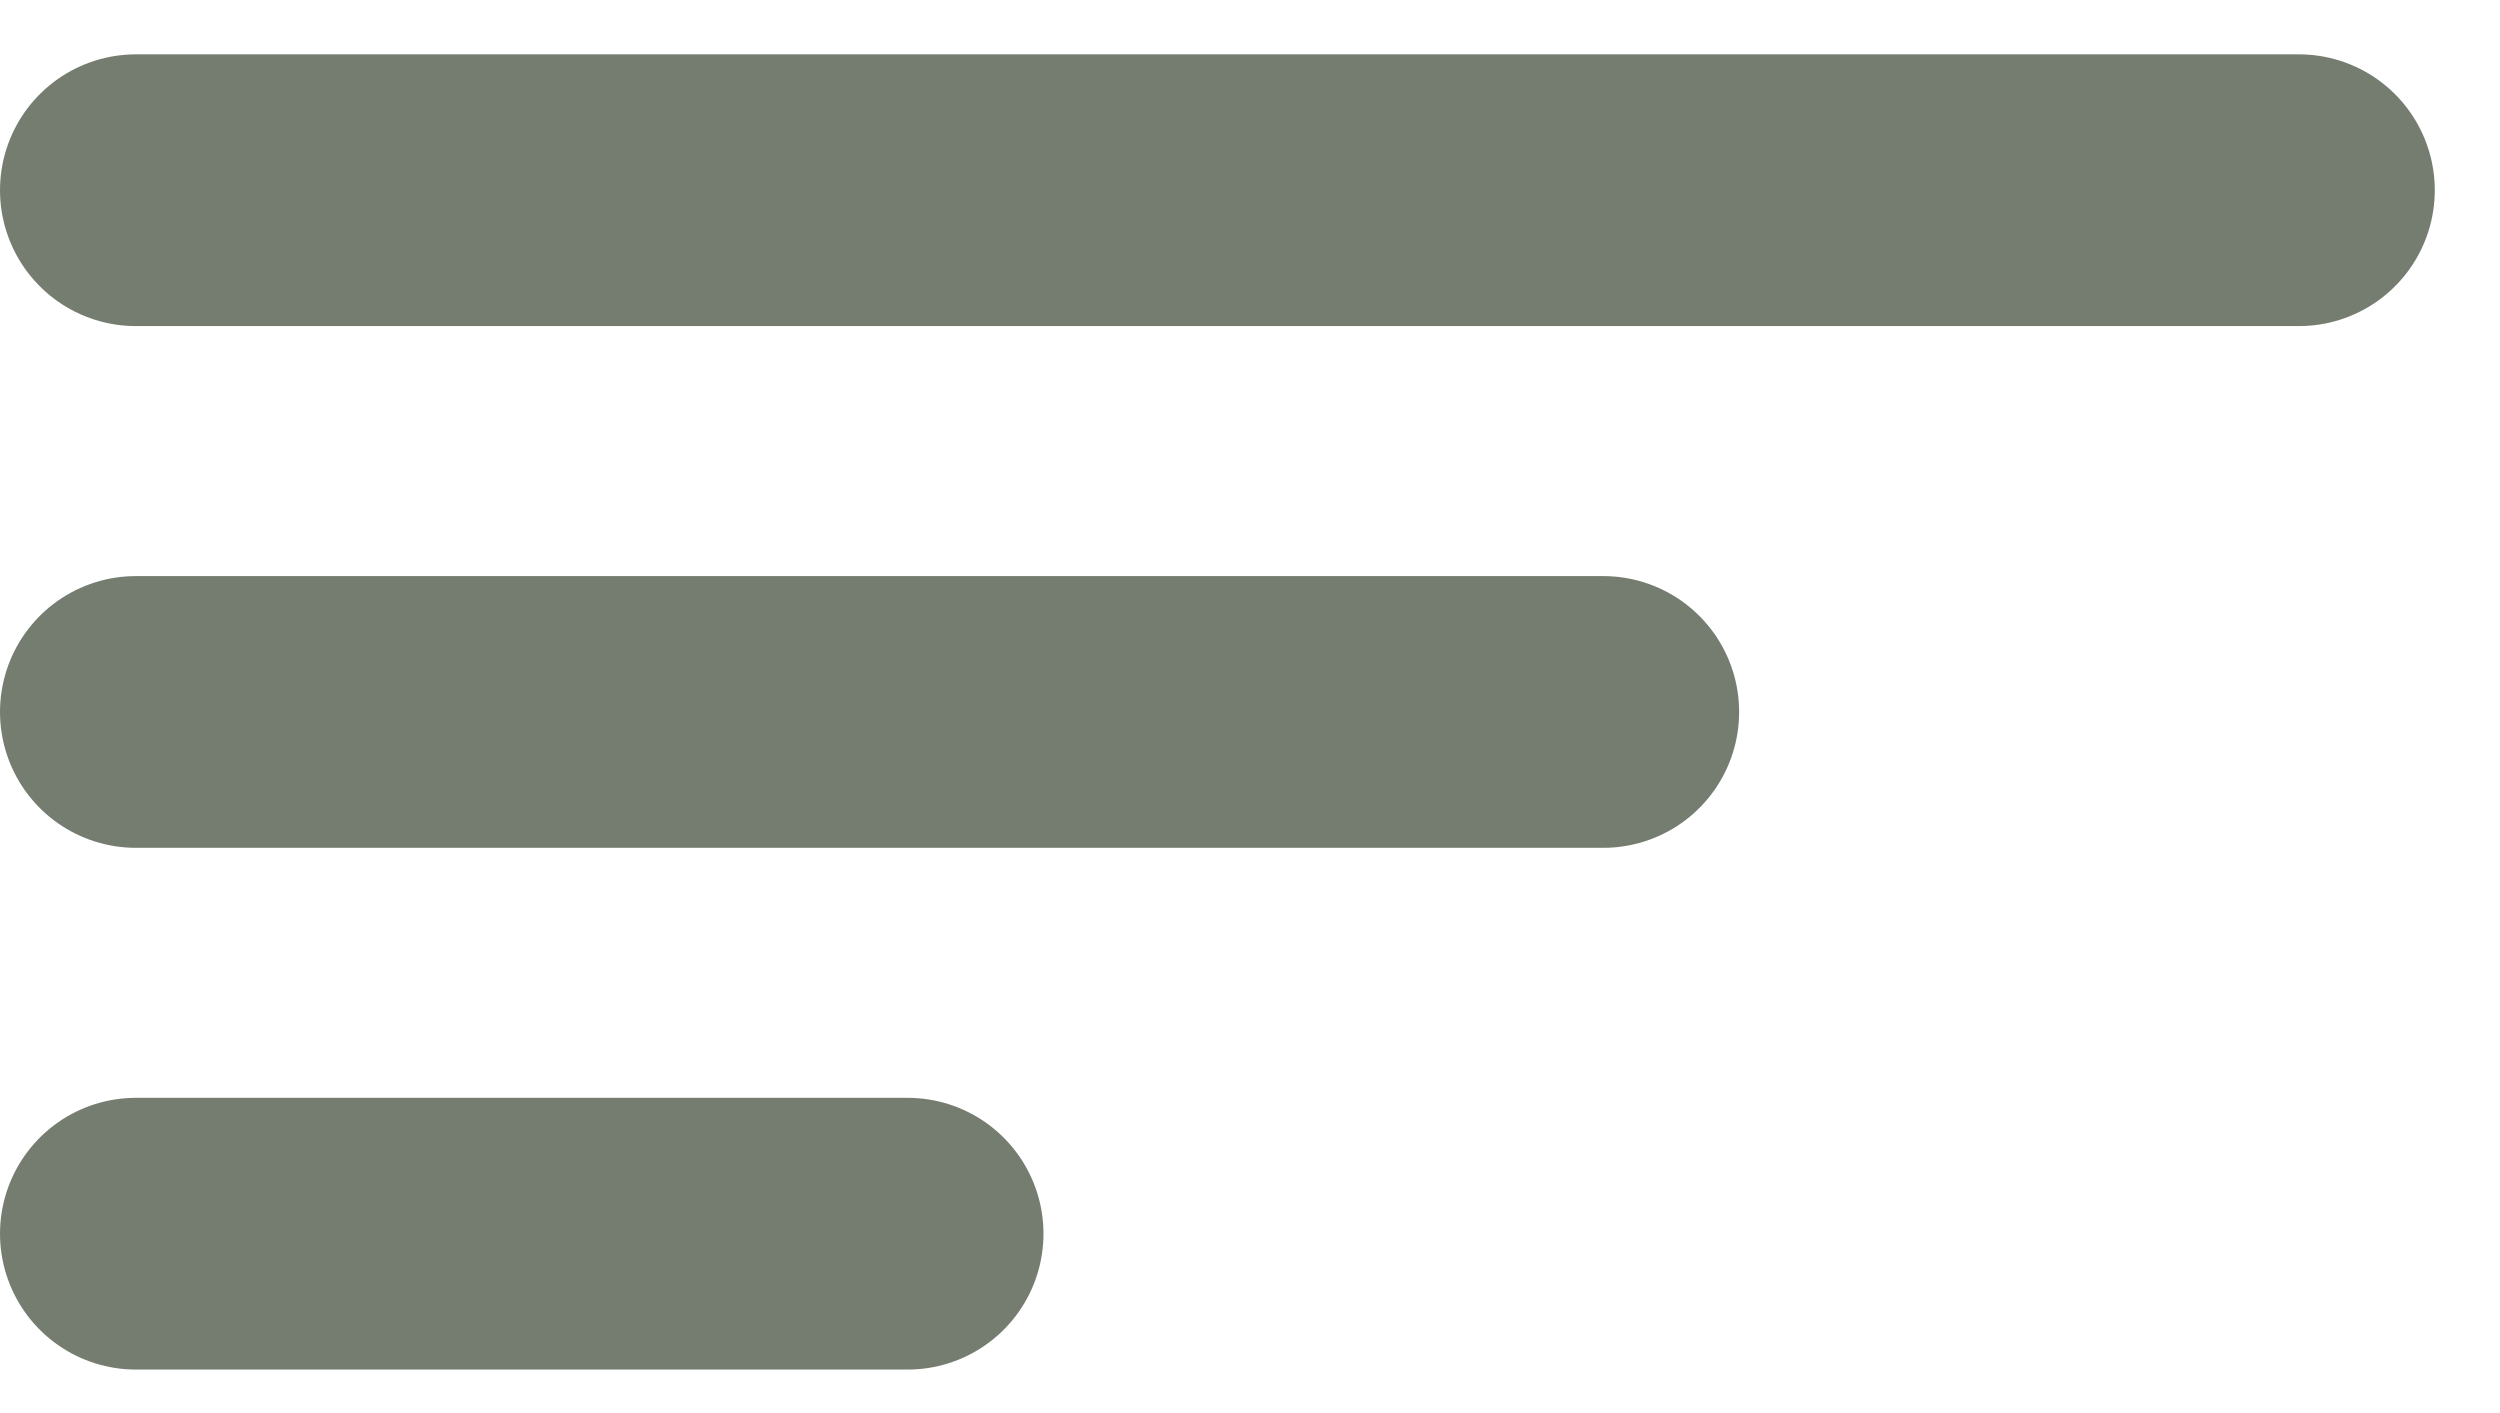 <?xml version="1.0" encoding="utf-8"?>
<svg xmlns="http://www.w3.org/2000/svg" fill="none" height="100%" overflow="visible" preserveAspectRatio="none" style="display: block;" viewBox="0 0 23 13" width="100%">
<g id="Group 2">
<line id="Line 8" stroke="#757D70" stroke-linecap="round" stroke-width="2.5" x1="1.25" x2="8.35" y1="11.35" y2="11.35"/>
<line id="Line 9" stroke="#757D70" stroke-linecap="round" stroke-width="2.5" x1="1.25" x2="14.75" y1="6.55" y2="6.55"/>
<line id="Line 10" stroke="#757D70" stroke-linecap="round" stroke-width="2.5" x1="1.25" x2="21.15" y1="1.75" y2="1.75"/>
</g>
</svg>